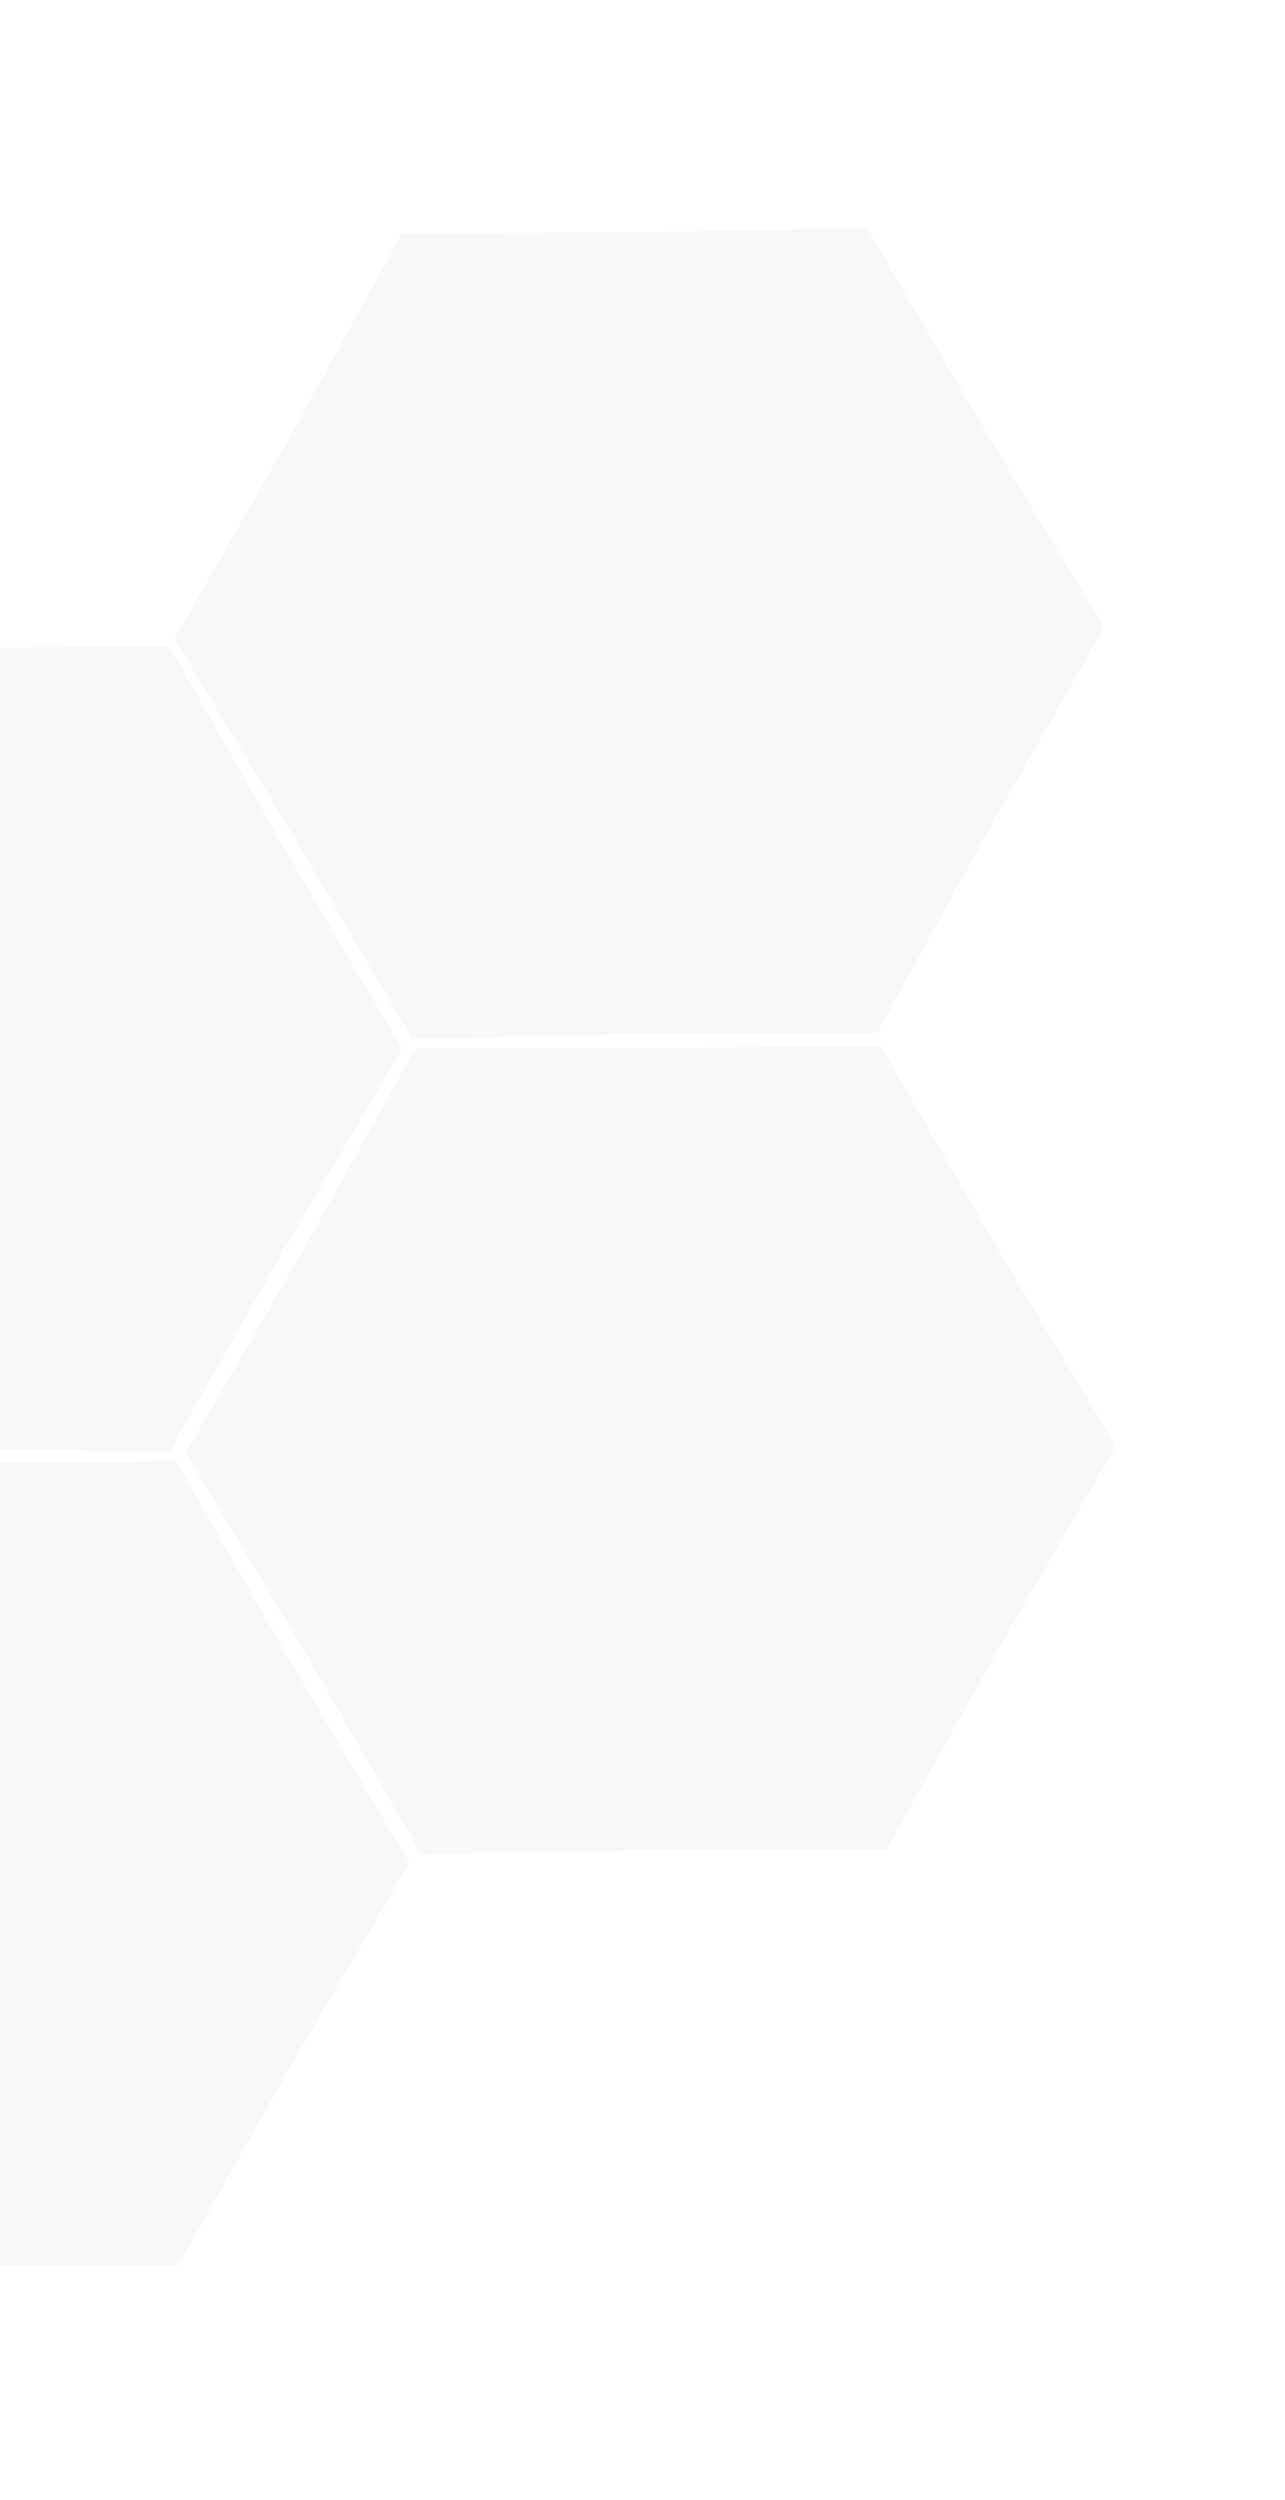<?xml version="1.0" encoding="UTF-8"?> <svg xmlns="http://www.w3.org/2000/svg" width="383" height="745" viewBox="0 0 383 745" fill="none"><path d="M258.35 67.827L293.274 127.681L329.157 186.965L294.785 247.137L261.385 307.854L192.088 308.172L122.805 309.606L87.881 249.752L51.998 190.469L86.371 130.297L119.771 69.579L189.068 69.261L258.35 67.827Z" fill="#98A3B5" fill-opacity="0.08"></path><path d="M262.407 311.45L296.994 371.498L332.544 430.983L297.834 490.961L264.095 551.49L194.797 551.419L125.507 552.464L90.92 492.416L55.37 432.932L90.08 372.953L123.819 312.424L193.117 312.495L262.407 311.45Z" fill="#98A3B5" fill-opacity="0.08"></path><path d="M50.523 192.531L84.688 252.821L119.818 312.554L84.688 372.287L50.523 432.577L-18.772 432.019L-88.068 432.577L-122.232 372.287L-157.363 312.554L-122.232 252.821L-88.068 192.531L-18.772 193.089L50.523 192.531Z" fill="#98A3B5" fill-opacity="0.08"></path><path d="M52.469 435.306L86.771 495.519L122.037 555.171L87.042 614.984L53.015 675.352L-16.282 674.951L-85.576 675.667L-119.877 615.454L-155.144 555.801L-120.149 495.989L-86.121 435.621L-16.825 436.021L52.469 435.306Z" fill="#98A3B5" fill-opacity="0.08"></path></svg> 
